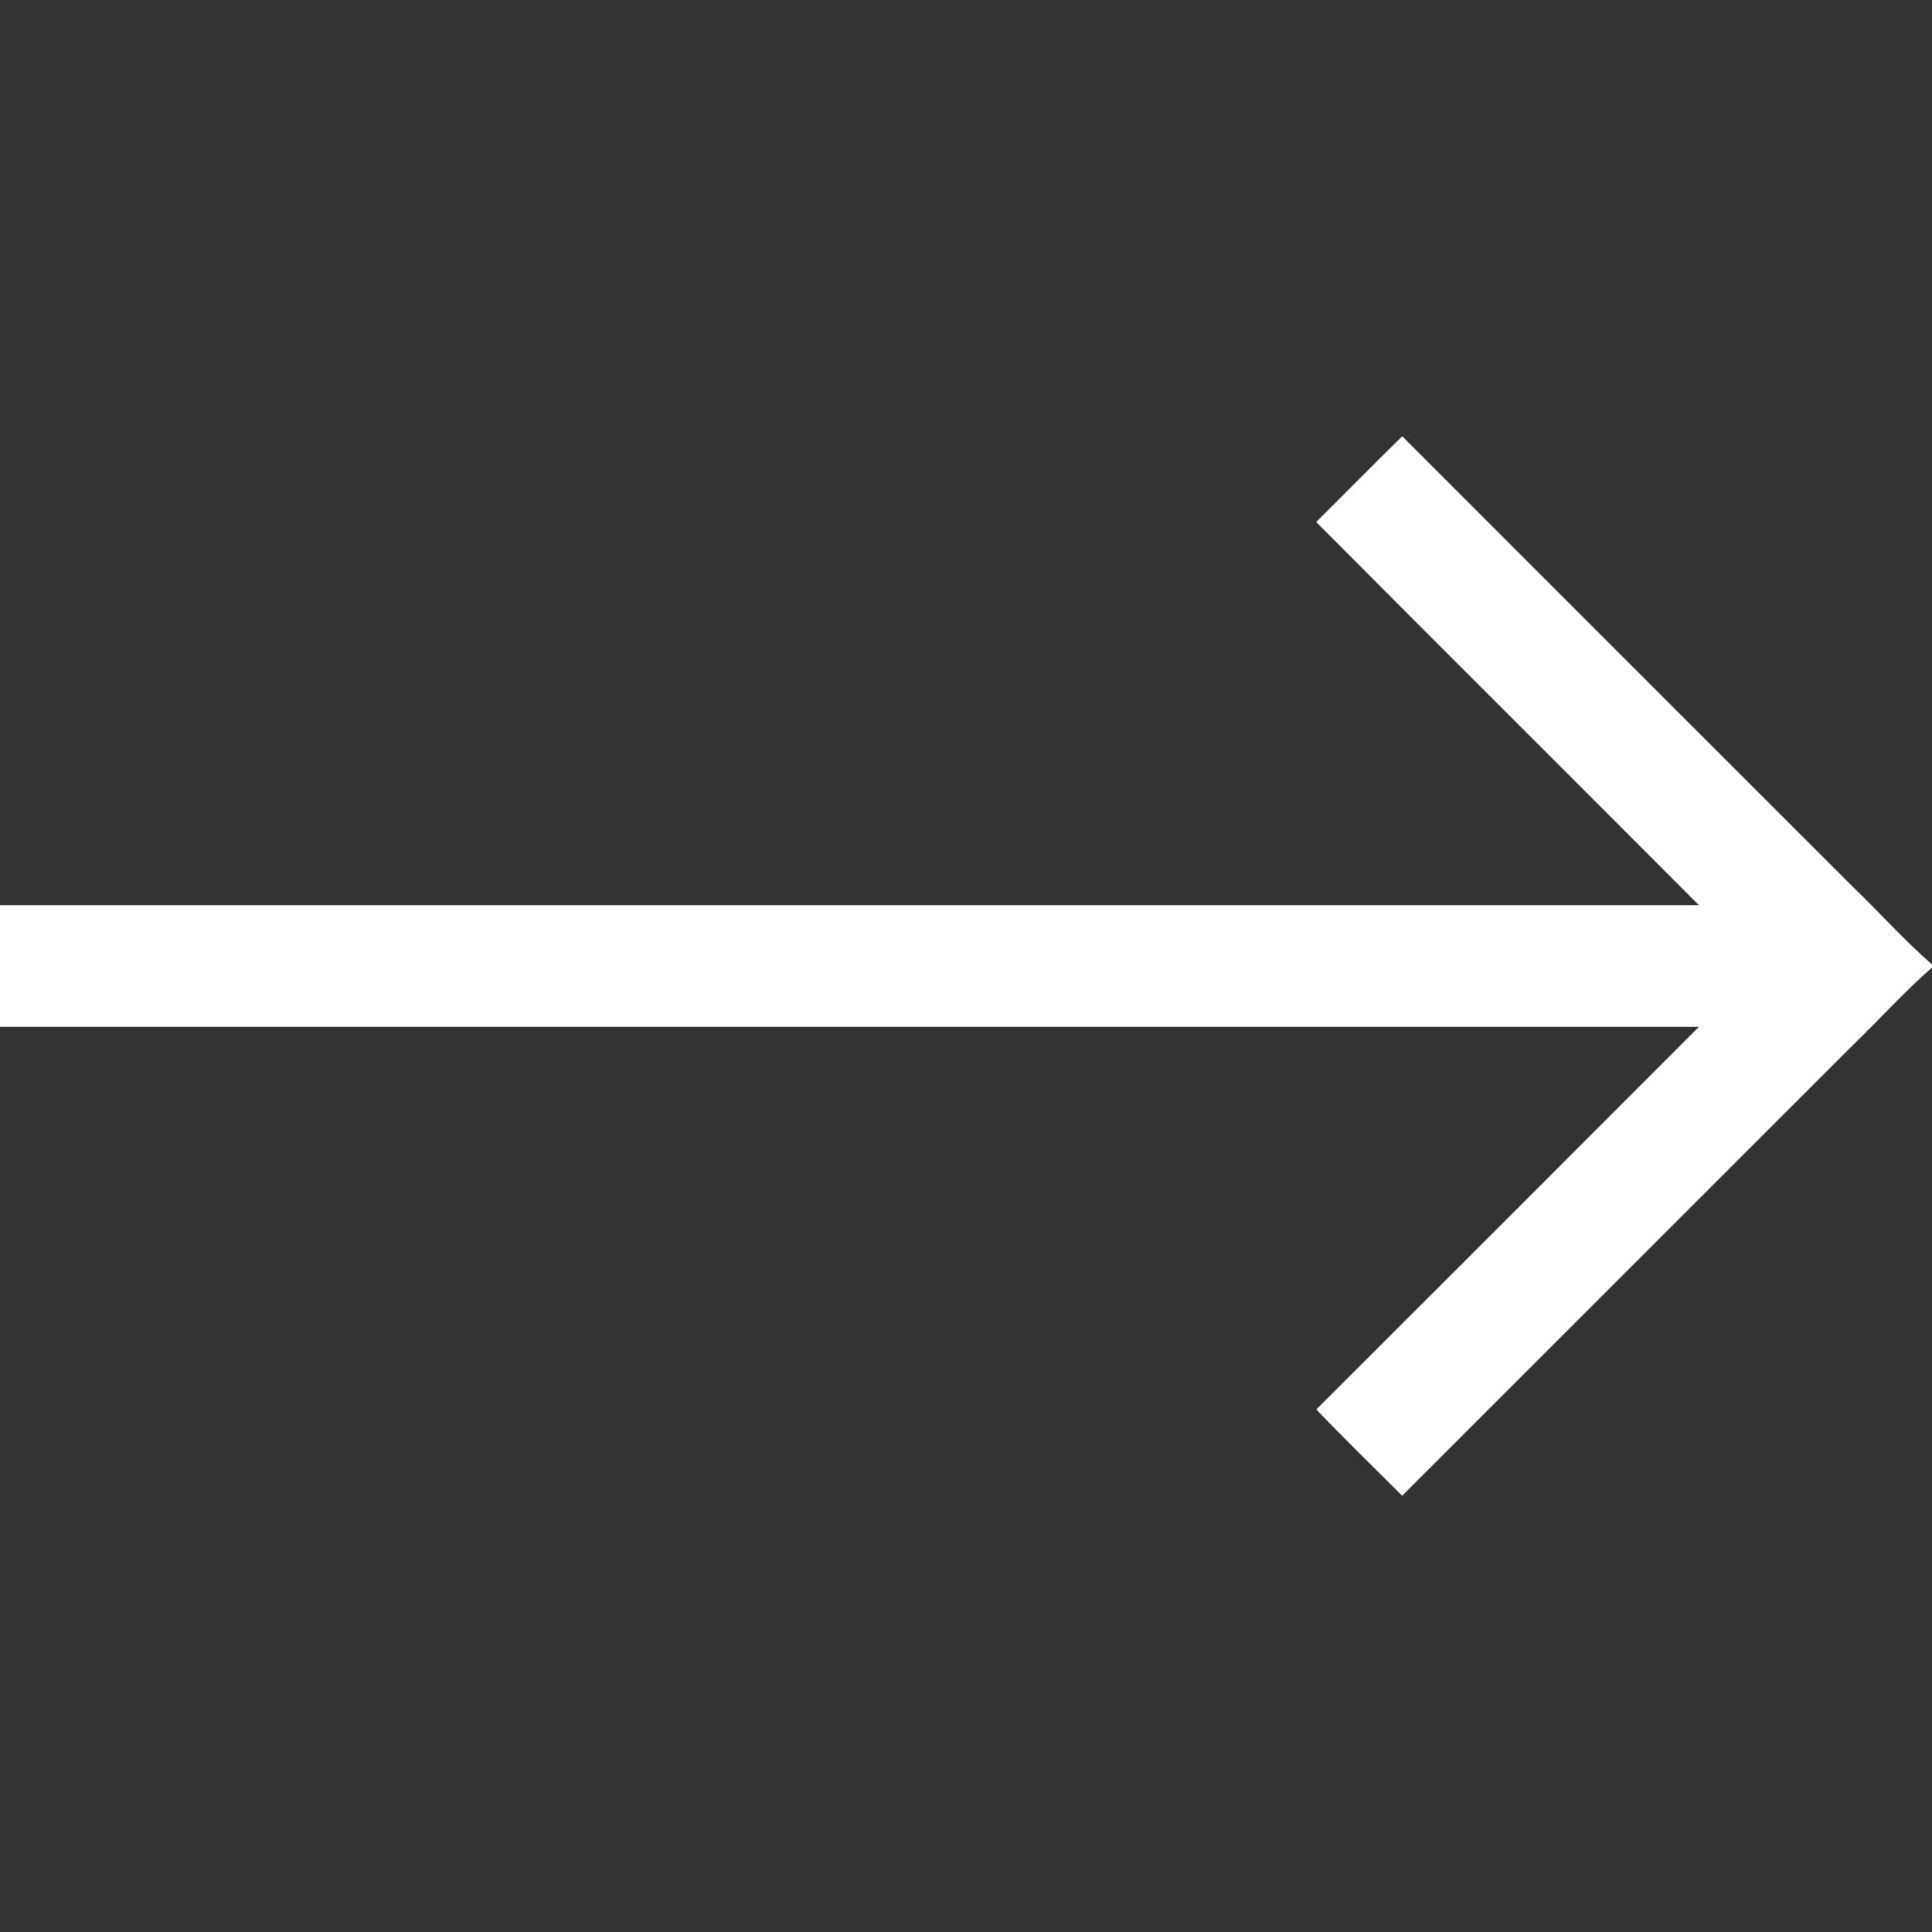 <svg width="50" height="50" viewBox="0 0 50 50" fill="none" xmlns="http://www.w3.org/2000/svg">
<rect x="0" y="0" width="50" height="50" fill="#333333" stroke="none"/>
<path d="M34.063 13.509C34.808 12.771 35.541 12.023 36.29 11.291C40.174 15.18 44.063 19.062 47.949 22.949C48.639 23.613 49.28 24.331 50 24.961V25.039C49.281 25.669 48.639 26.386 47.949 27.05C44.062 30.936 40.175 34.823 36.288 38.709C35.545 37.967 34.792 37.235 34.066 36.477C37.37 33.181 40.668 29.878 43.967 26.575C29.311 26.574 14.655 26.575 0 26.575V23.425C14.655 23.425 29.311 23.426 43.967 23.425C40.669 20.115 37.357 16.821 34.063 13.509Z" fill="white"/>
</svg>
